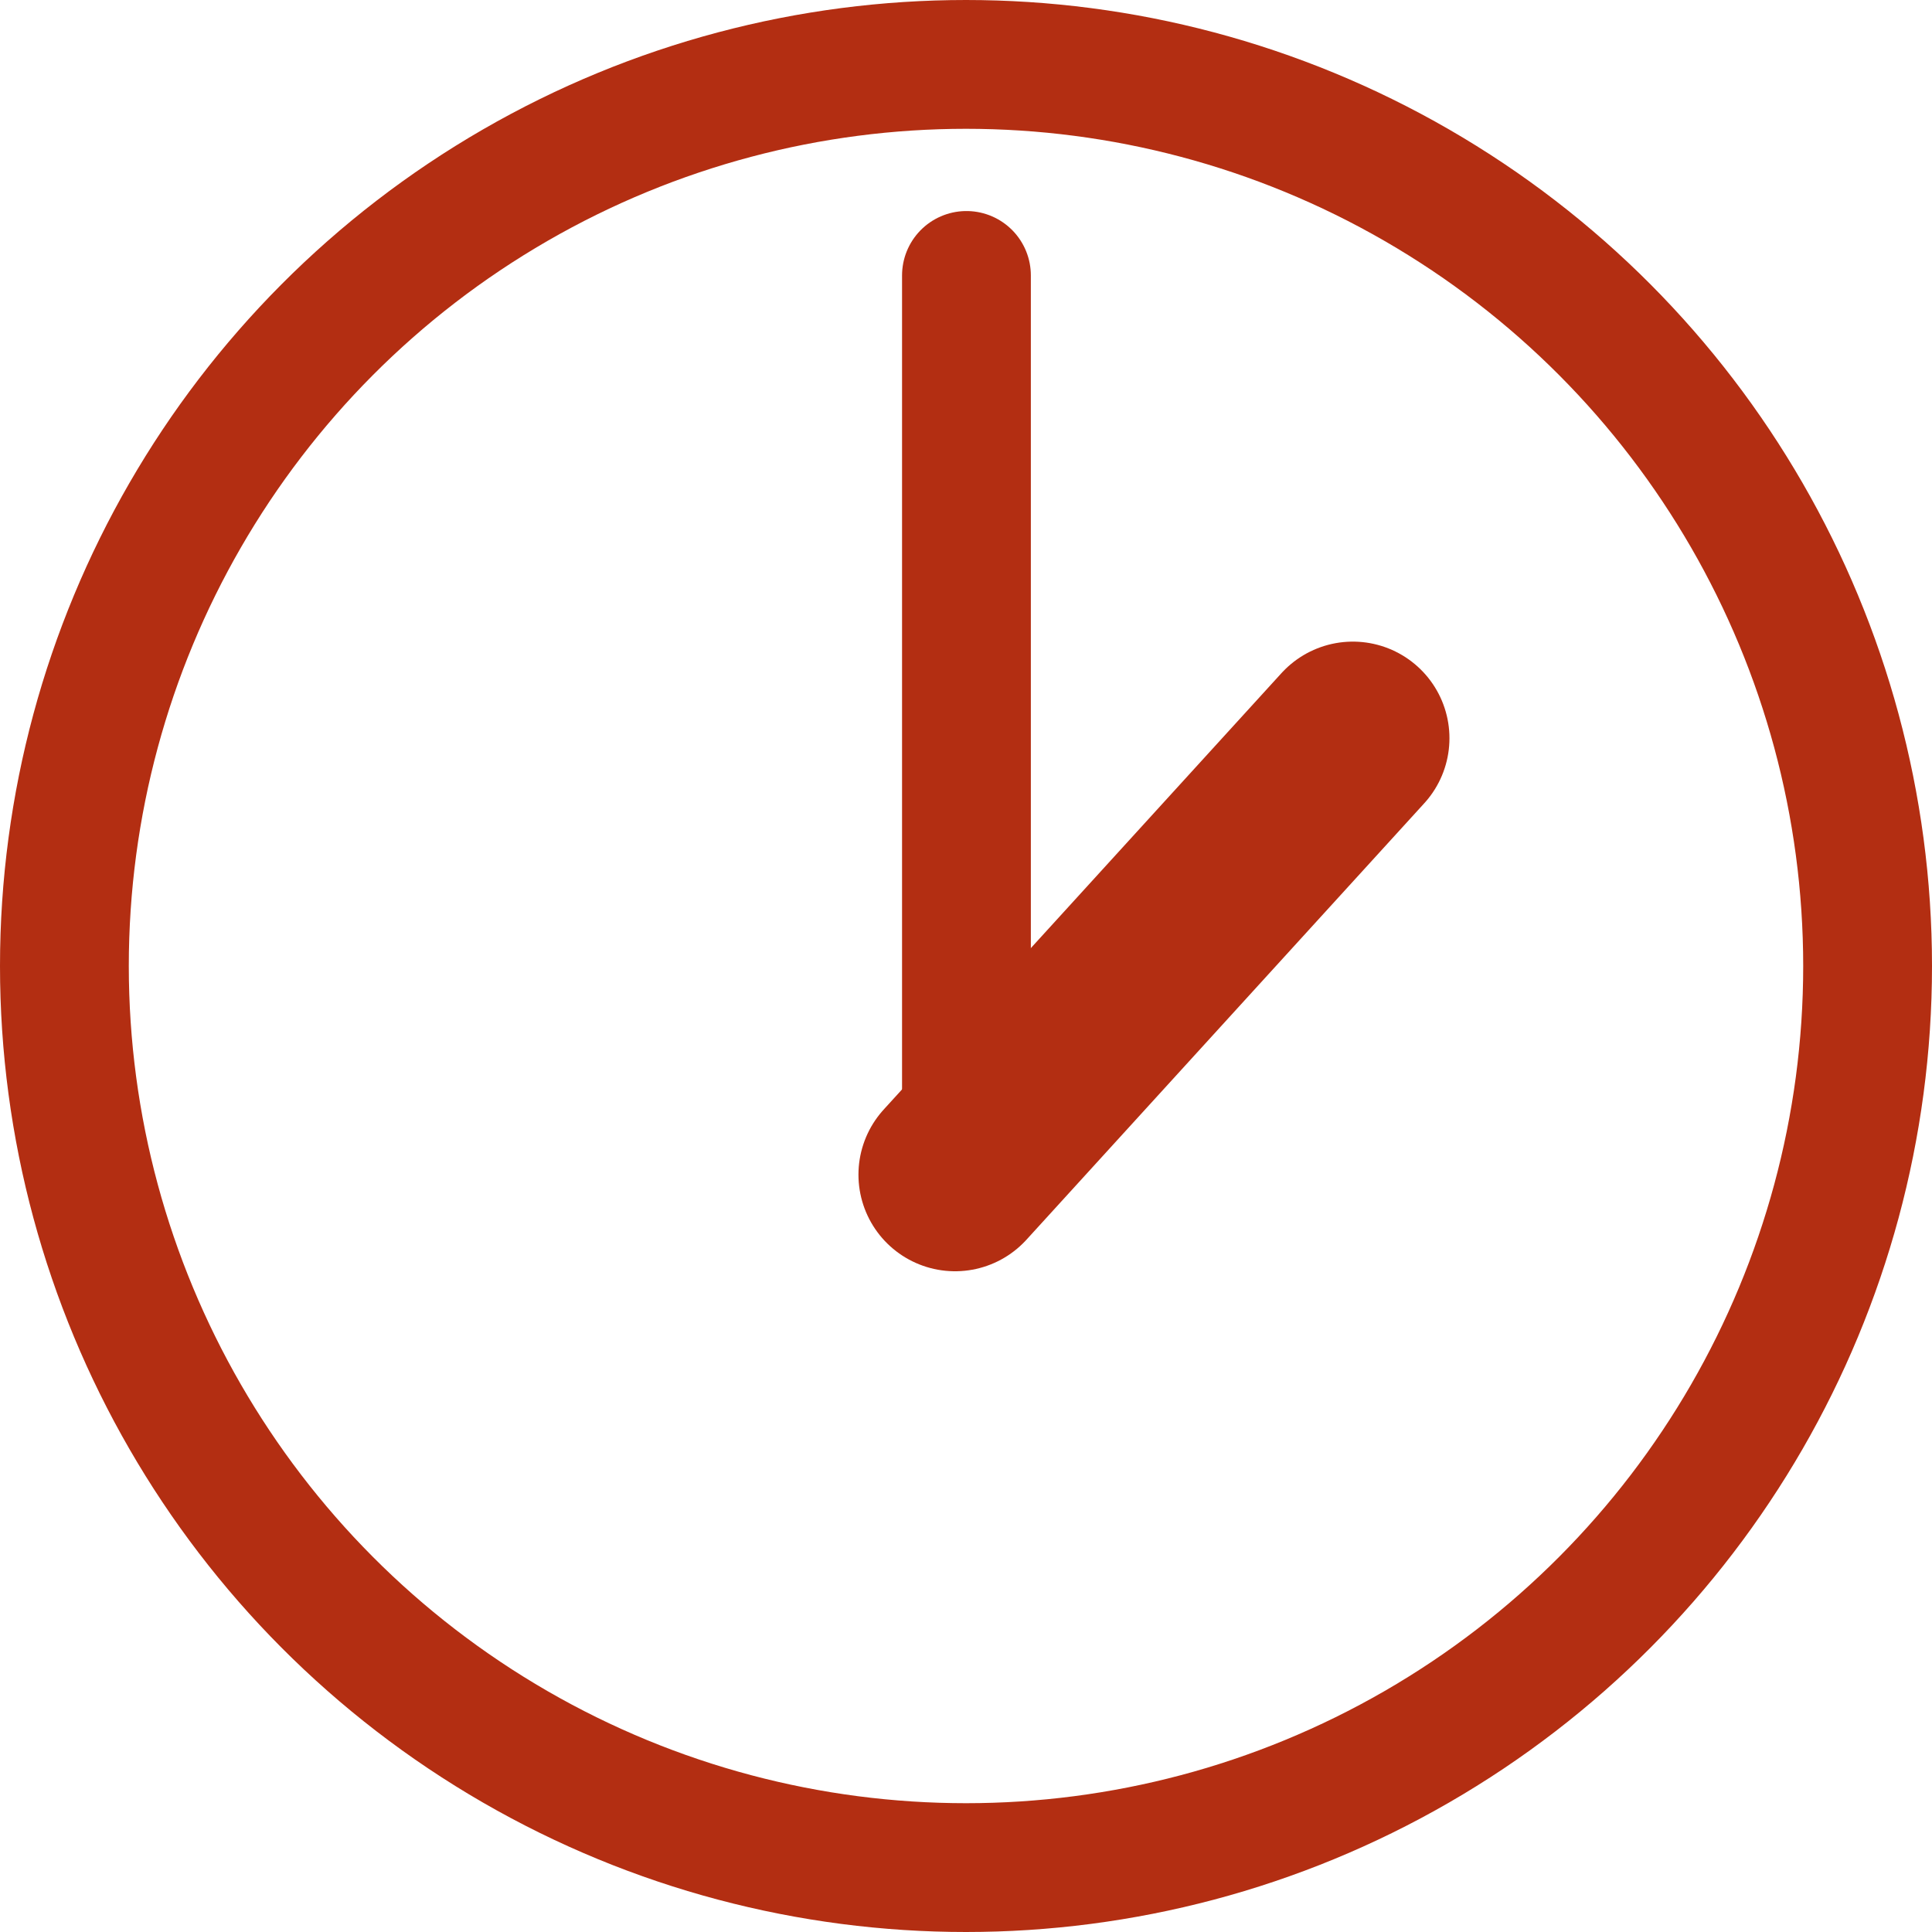 <svg xmlns="http://www.w3.org/2000/svg" width="30" height="30" viewBox="0 0 30 30">
  <g id="グループ_388" data-name="グループ 388" transform="translate(-1956 -2409.016)">
    <g id="楕円形_7" data-name="楕円形 7" transform="translate(1956 2409.016)" fill="none" stroke="#b32e12" stroke-width="2">
      <circle cx="15" cy="15" r="15" stroke="none"/>
      <circle cx="15" cy="15" r="14" fill="none"/>
    </g>
    <path id="パス_1076" data-name="パス 1076" d="M2102.7,2414.483v13.963" transform="translate(-131.693 -1.19)" fill="none" stroke="#b32e12" stroke-linecap="round" stroke-linejoin="round" stroke-width="2"/>
    <path id="パス_1077" data-name="パス 1077" d="M2099.217,2427.058l-6.177,6.777" transform="translate(-122.21 -6.579)" fill="none" stroke="#b32e12" stroke-linecap="round" stroke-linejoin="round" stroke-width="3"/>
  </g>
</svg>
